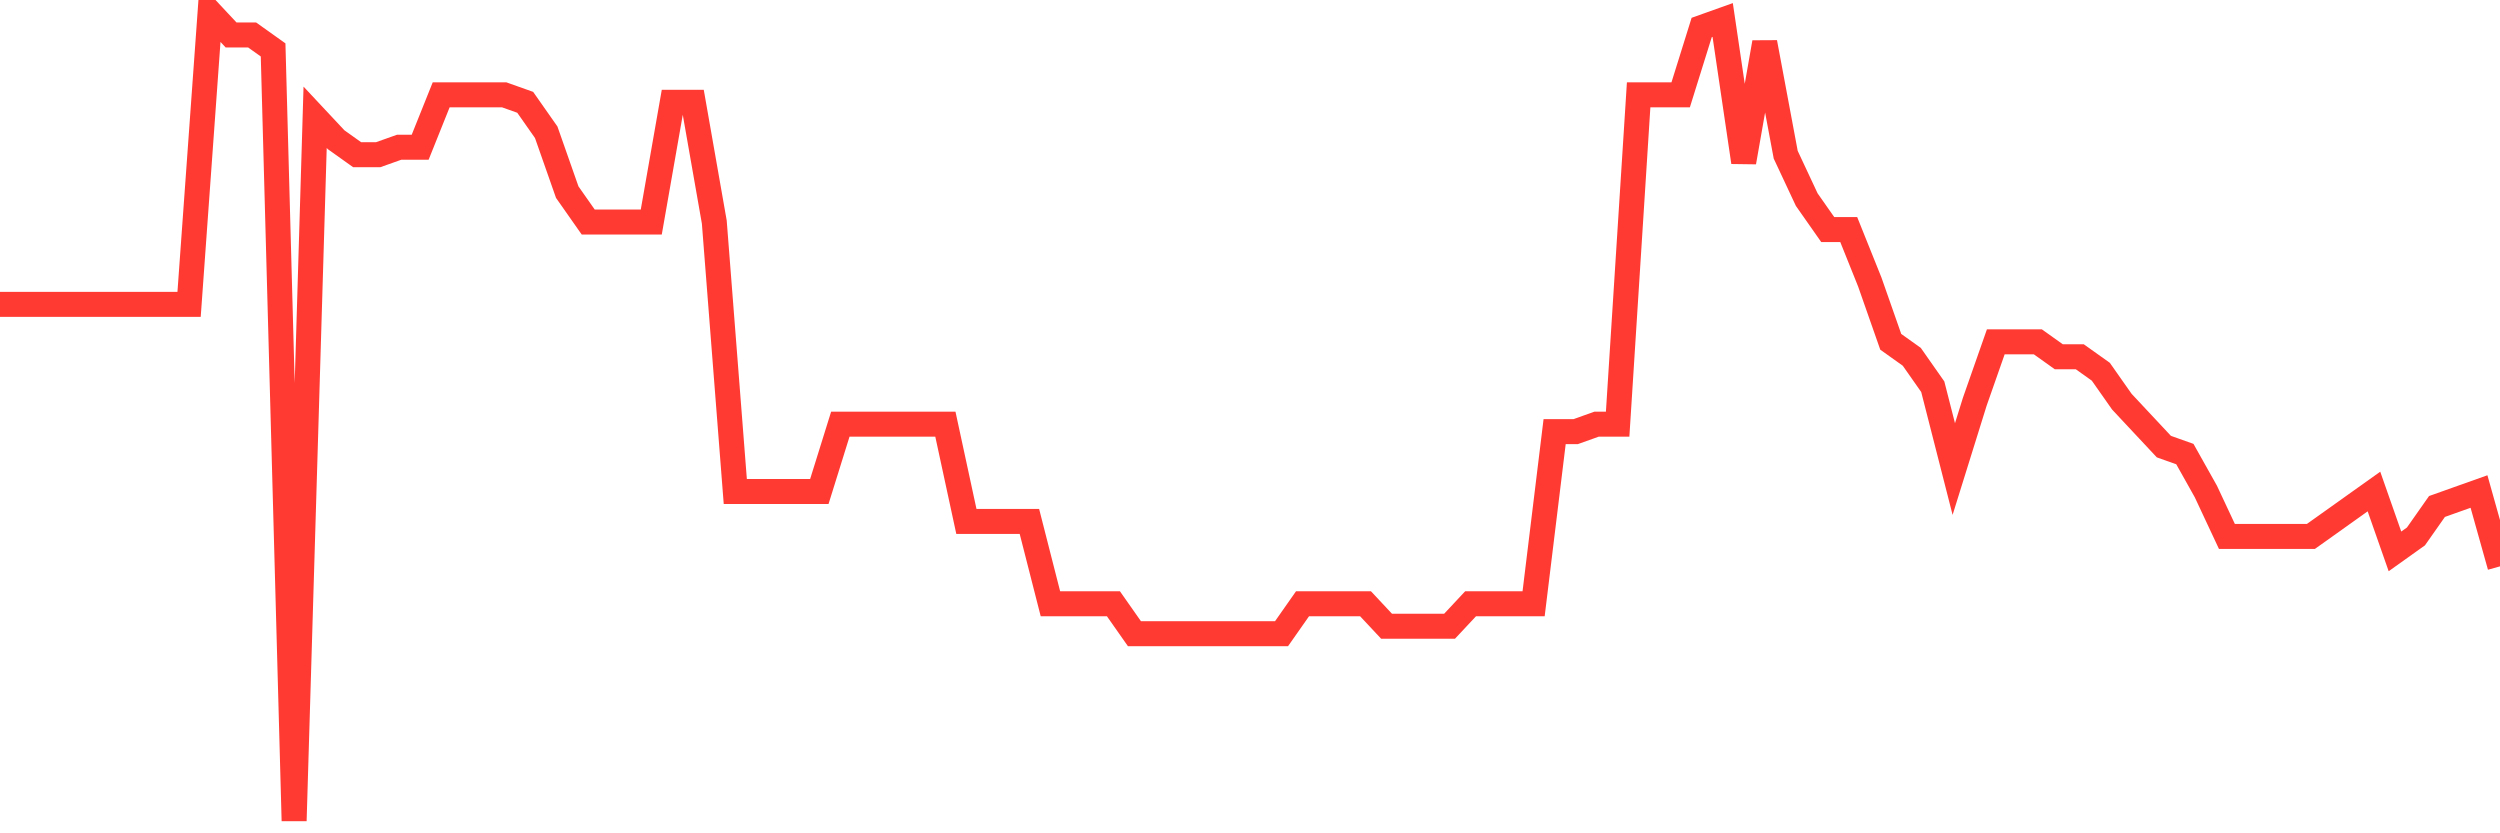 <svg
  xmlns="http://www.w3.org/2000/svg"
  xmlns:xlink="http://www.w3.org/1999/xlink"
  width="120"
  height="40"
  viewBox="0 0 120 40"
  preserveAspectRatio="none"
>
  <polyline
    points="0,14.611 1.008,14.611 2.017,14.611 3.025,14.611 4.034,14.611 5.042,14.611 6.05,14.611 7.059,14.611 8.067,14.611 9.076,14.611 10.084,0.6 11.092,1.678 12.101,1.678 13.109,2.396 14.118,39.4 15.126,5.63 16.134,6.707 17.143,7.426 18.151,7.426 19.16,7.067 20.168,7.067 21.176,4.552 22.185,4.552 23.193,4.552 24.202,4.552 25.21,4.911 26.218,6.348 27.227,9.222 28.235,10.659 29.244,10.659 30.252,10.659 31.261,10.659 32.269,4.911 33.277,4.911 34.286,10.659 35.294,23.593 36.303,23.593 37.311,23.593 38.319,23.593 39.328,23.593 40.336,20.359 41.345,20.359 42.353,20.359 43.361,20.359 44.37,20.359 45.378,20.359 46.387,25.03 47.395,25.03 48.403,25.03 49.412,25.03 50.42,28.981 51.429,28.981 52.437,28.981 53.445,28.981 54.454,30.419 55.462,30.419 56.471,30.419 57.479,30.419 58.487,30.419 59.496,30.419 60.504,30.419 61.513,30.419 62.521,28.981 63.529,28.981 64.538,28.981 65.546,28.981 66.555,30.059 67.563,30.059 68.571,30.059 69.58,30.059 70.588,28.981 71.597,28.981 72.605,28.981 73.613,28.981 74.622,20.719 75.63,20.719 76.639,20.359 77.647,20.359 78.655,4.552 79.664,4.552 80.672,4.552 81.681,1.319 82.689,0.959 83.697,7.785 84.706,2.037 85.714,7.426 86.723,9.581 87.731,11.019 88.739,11.019 89.748,13.533 90.756,16.407 91.765,17.126 92.773,18.563 93.782,22.515 94.79,19.281 95.798,16.407 96.807,16.407 97.815,16.407 98.824,17.126 99.832,17.126 100.84,17.844 101.849,19.281 102.857,20.359 103.866,21.437 104.874,21.796 105.882,23.593 106.891,25.748 107.899,25.748 108.908,25.748 109.916,25.748 110.924,25.748 111.933,25.03 112.941,24.311 113.95,23.593 114.958,26.467 115.966,25.748 116.975,24.311 117.983,23.952 118.992,23.593 120,27.185"
    fill="none"
    stroke="#ff3a33"
    stroke-width="1.2"
  >
  </polyline>
</svg>